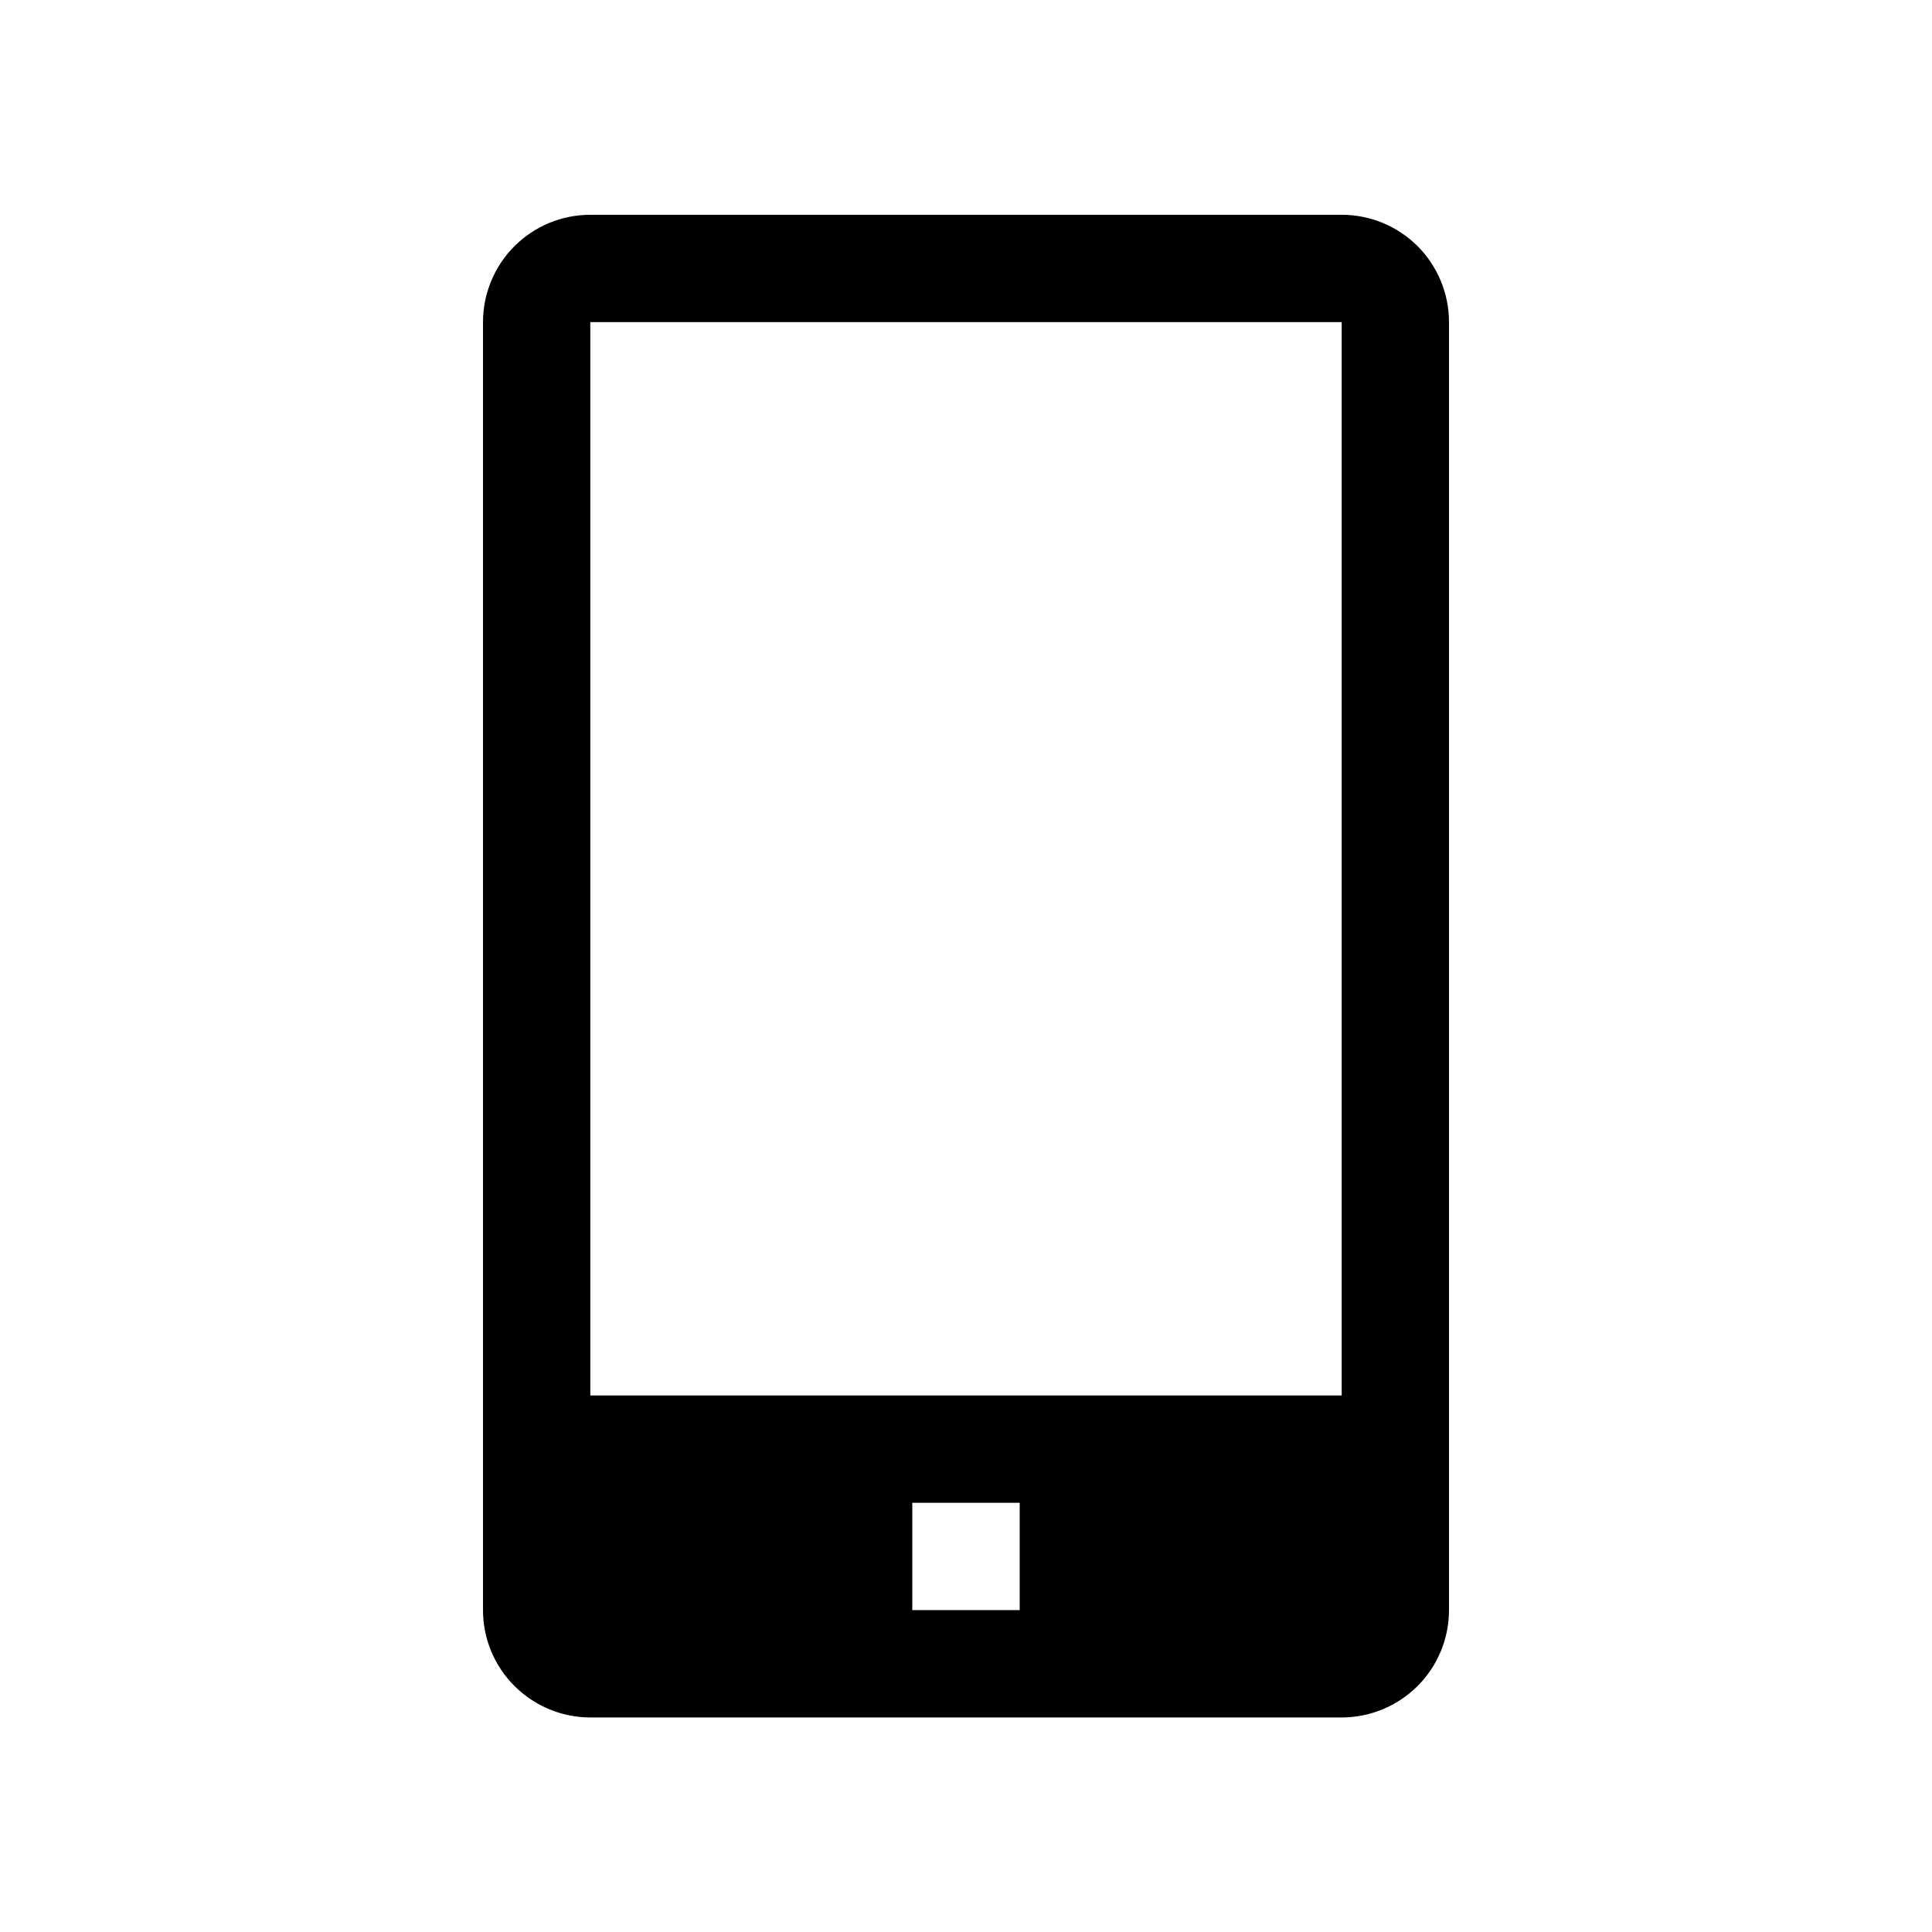 <svg width="24" height="24" viewBox="0 0 24 24" fill="none" xmlns="http://www.w3.org/2000/svg">
<g clip-path="url(#clip0_137_6980)">
<path d="M16.667 2.668H7.333C6.98 2.668 6.641 2.808 6.391 3.058C6.14 3.309 6 3.648 6 4.001V20.001C6 20.355 6.14 20.694 6.391 20.944C6.641 21.194 6.98 21.335 7.333 21.335H16.667C17.02 21.335 17.359 21.194 17.61 20.944C17.86 20.694 18 20.355 18 20.001V4.001C18 3.648 17.86 3.309 17.61 3.058C17.359 2.808 17.02 2.668 16.667 2.668ZM12.667 20.001H11.333V18.668H12.667V20.001ZM7.333 17.335V4.001H16.667V17.335H7.333Z" fill="black"/>
</g>
<defs>
<clipPath id="clip0_137_6980">
<rect width="24" height="24" fill="white"/>
</clipPath>
</defs>
</svg>

